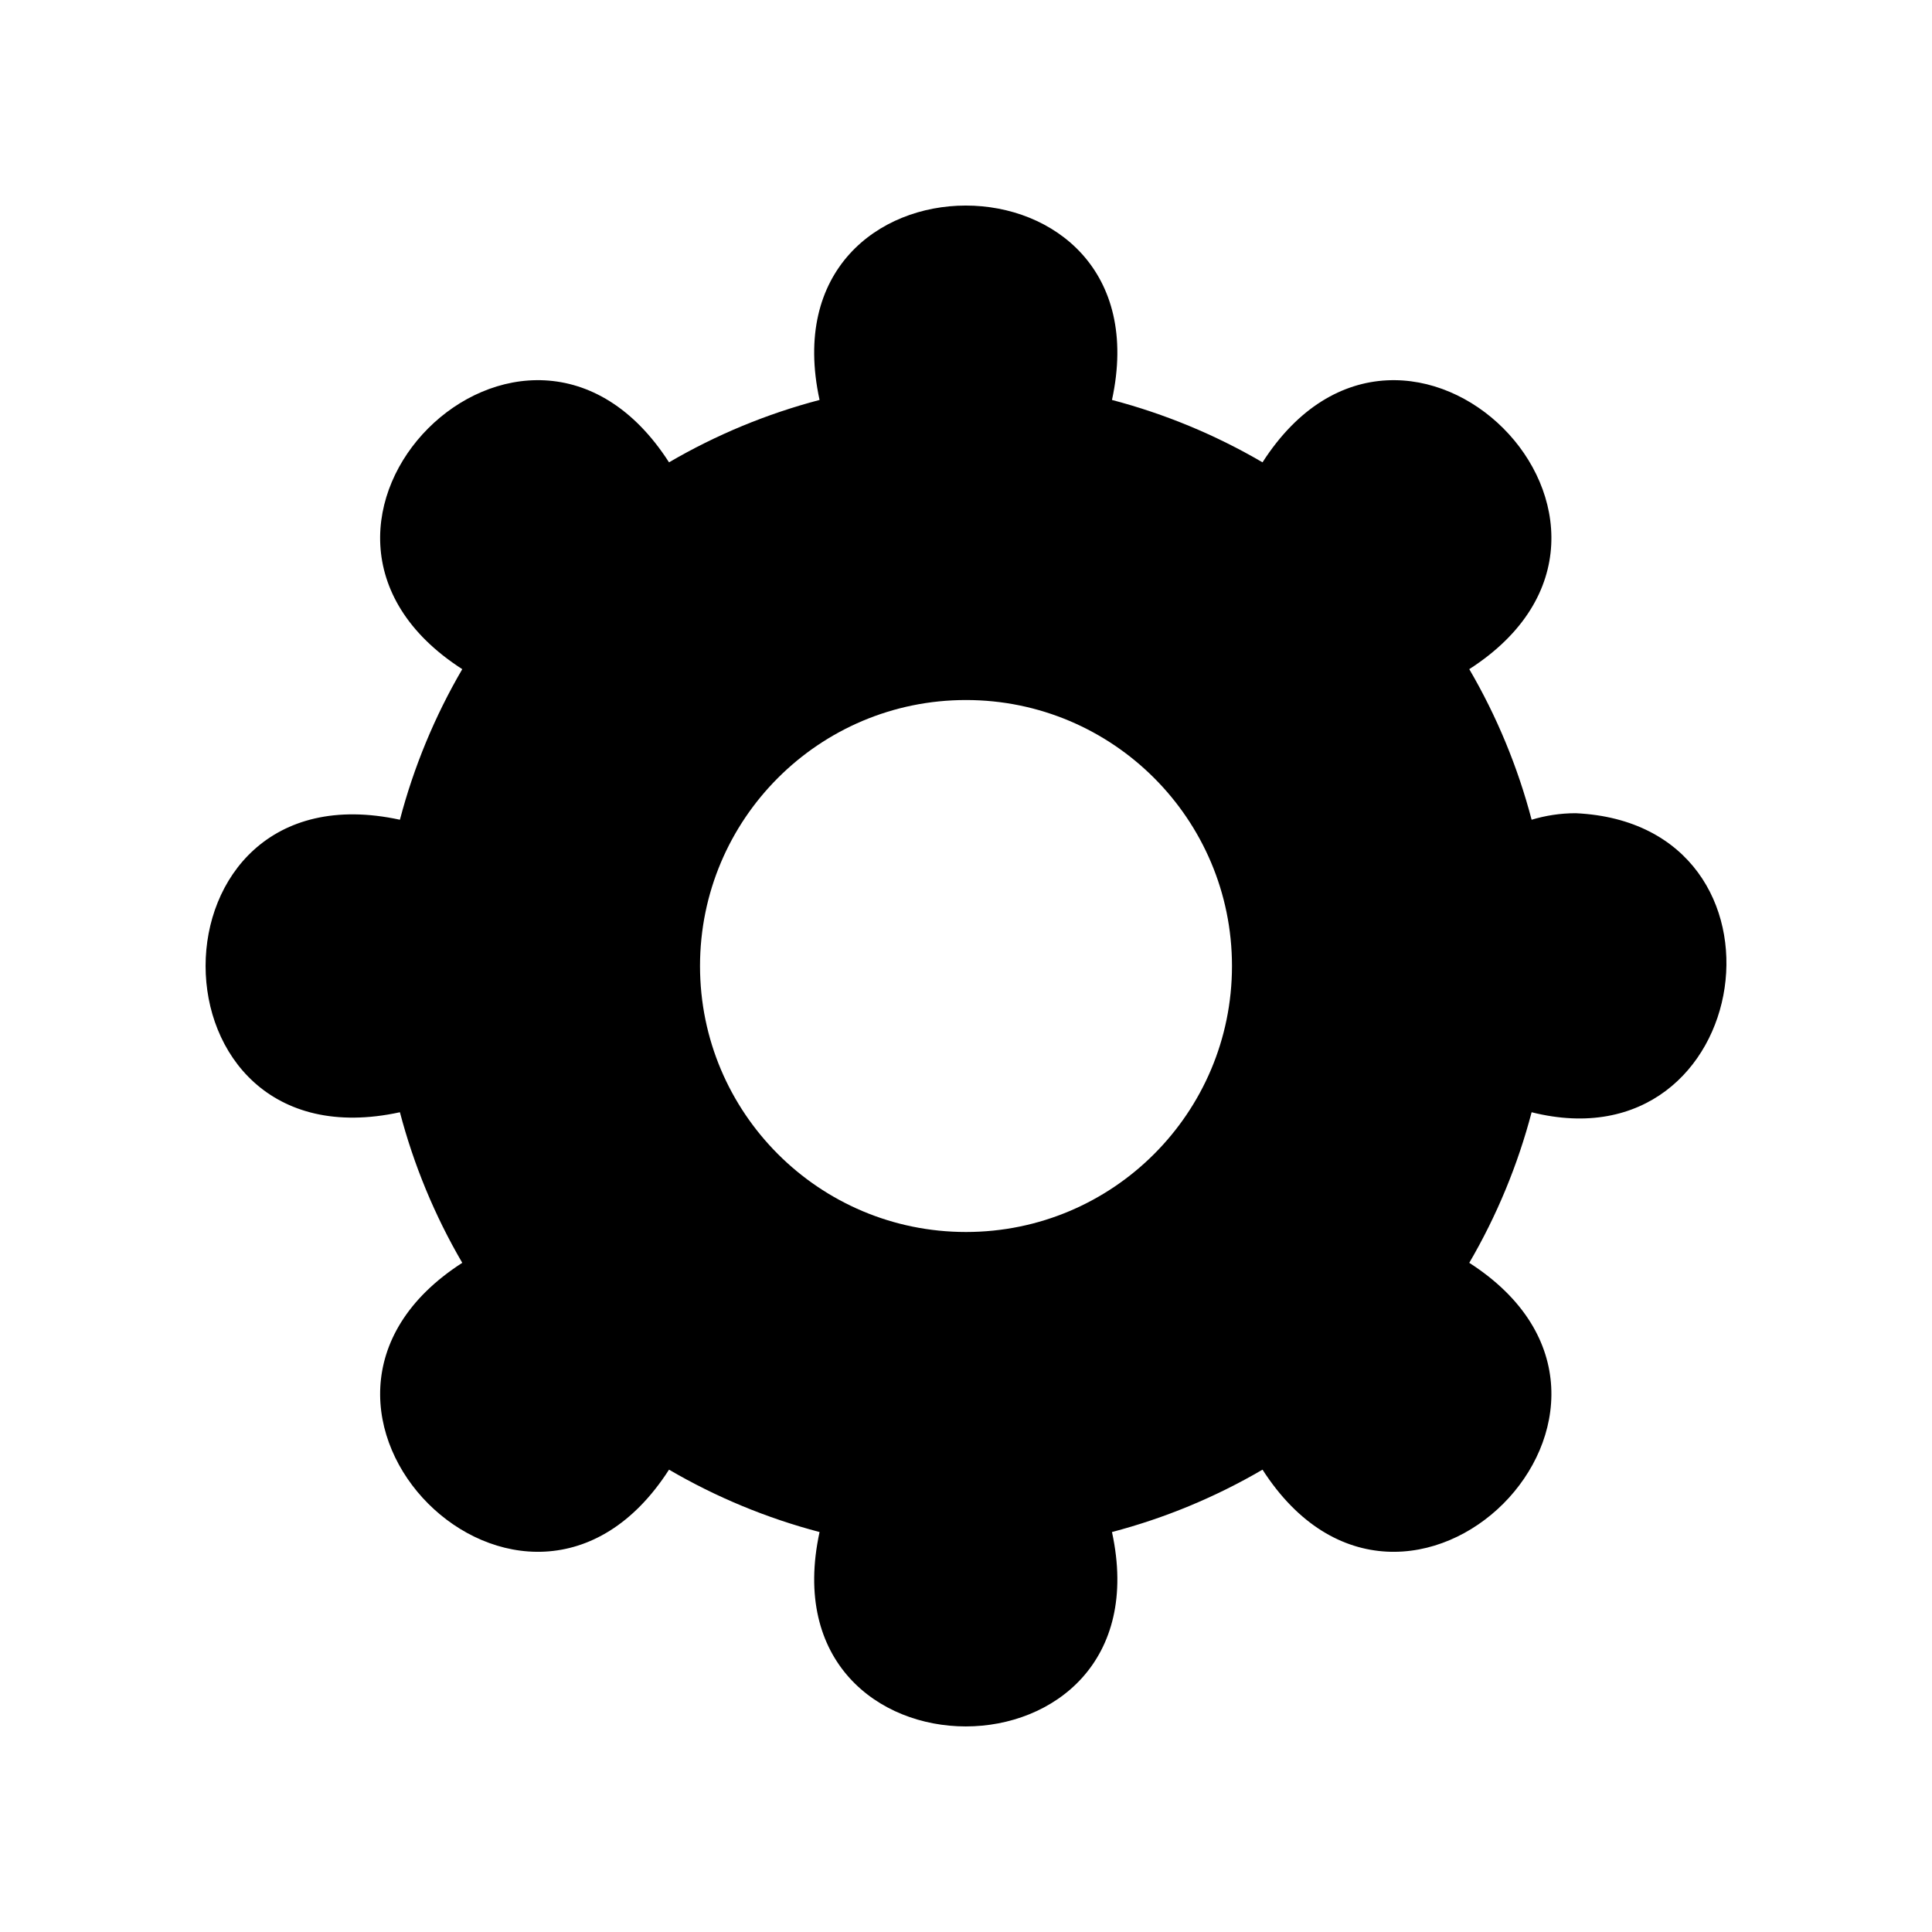 <?xml version="1.0" encoding="UTF-8"?>
<!-- Uploaded to: ICON Repo, www.iconrepo.com, Generator: ICON Repo Mixer Tools -->
<svg fill="#000000" width="800px" height="800px" version="1.1" viewBox="144 144 512 512" xmlns="http://www.w3.org/2000/svg">
 <path d="m561.58 359.51c-4.066 0-7.984 0.613-11.684 1.73-3.668-13.984-9.234-27.426-16.523-39.906 59.113-38.035-16.816-113.93-54.793-54.812-12.477-7.293-25.918-12.859-39.895-16.531 14.914-68.711-92.422-68.664-77.492 0-13.977 3.668-27.418 9.238-39.895 16.531-38.023-59.137-113.89 16.824-54.793 54.812-7.289 12.48-12.855 25.926-16.523 39.906-68.688-14.918-68.641 92.453 0 77.516 3.668 13.984 9.234 27.426 16.523 39.906-59.113 38.035 16.816 113.93 54.793 54.812 12.477 7.293 25.918 12.859 39.895 16.531-14.914 68.711 92.422 68.664 77.492 0 13.977-3.668 27.418-9.238 39.895-16.531 38.023 59.137 113.89-16.824 54.793-54.812 7.289-12.48 12.855-25.926 16.523-39.906 59.516 14.953 72.969-76.367 11.684-79.246zm-161.58 110.98c-38.93 0-70.488-31.559-70.488-70.488s31.559-70.488 70.488-70.488 70.488 31.559 70.488 70.488-31.559 70.488-70.488 70.488z"/>
</svg>